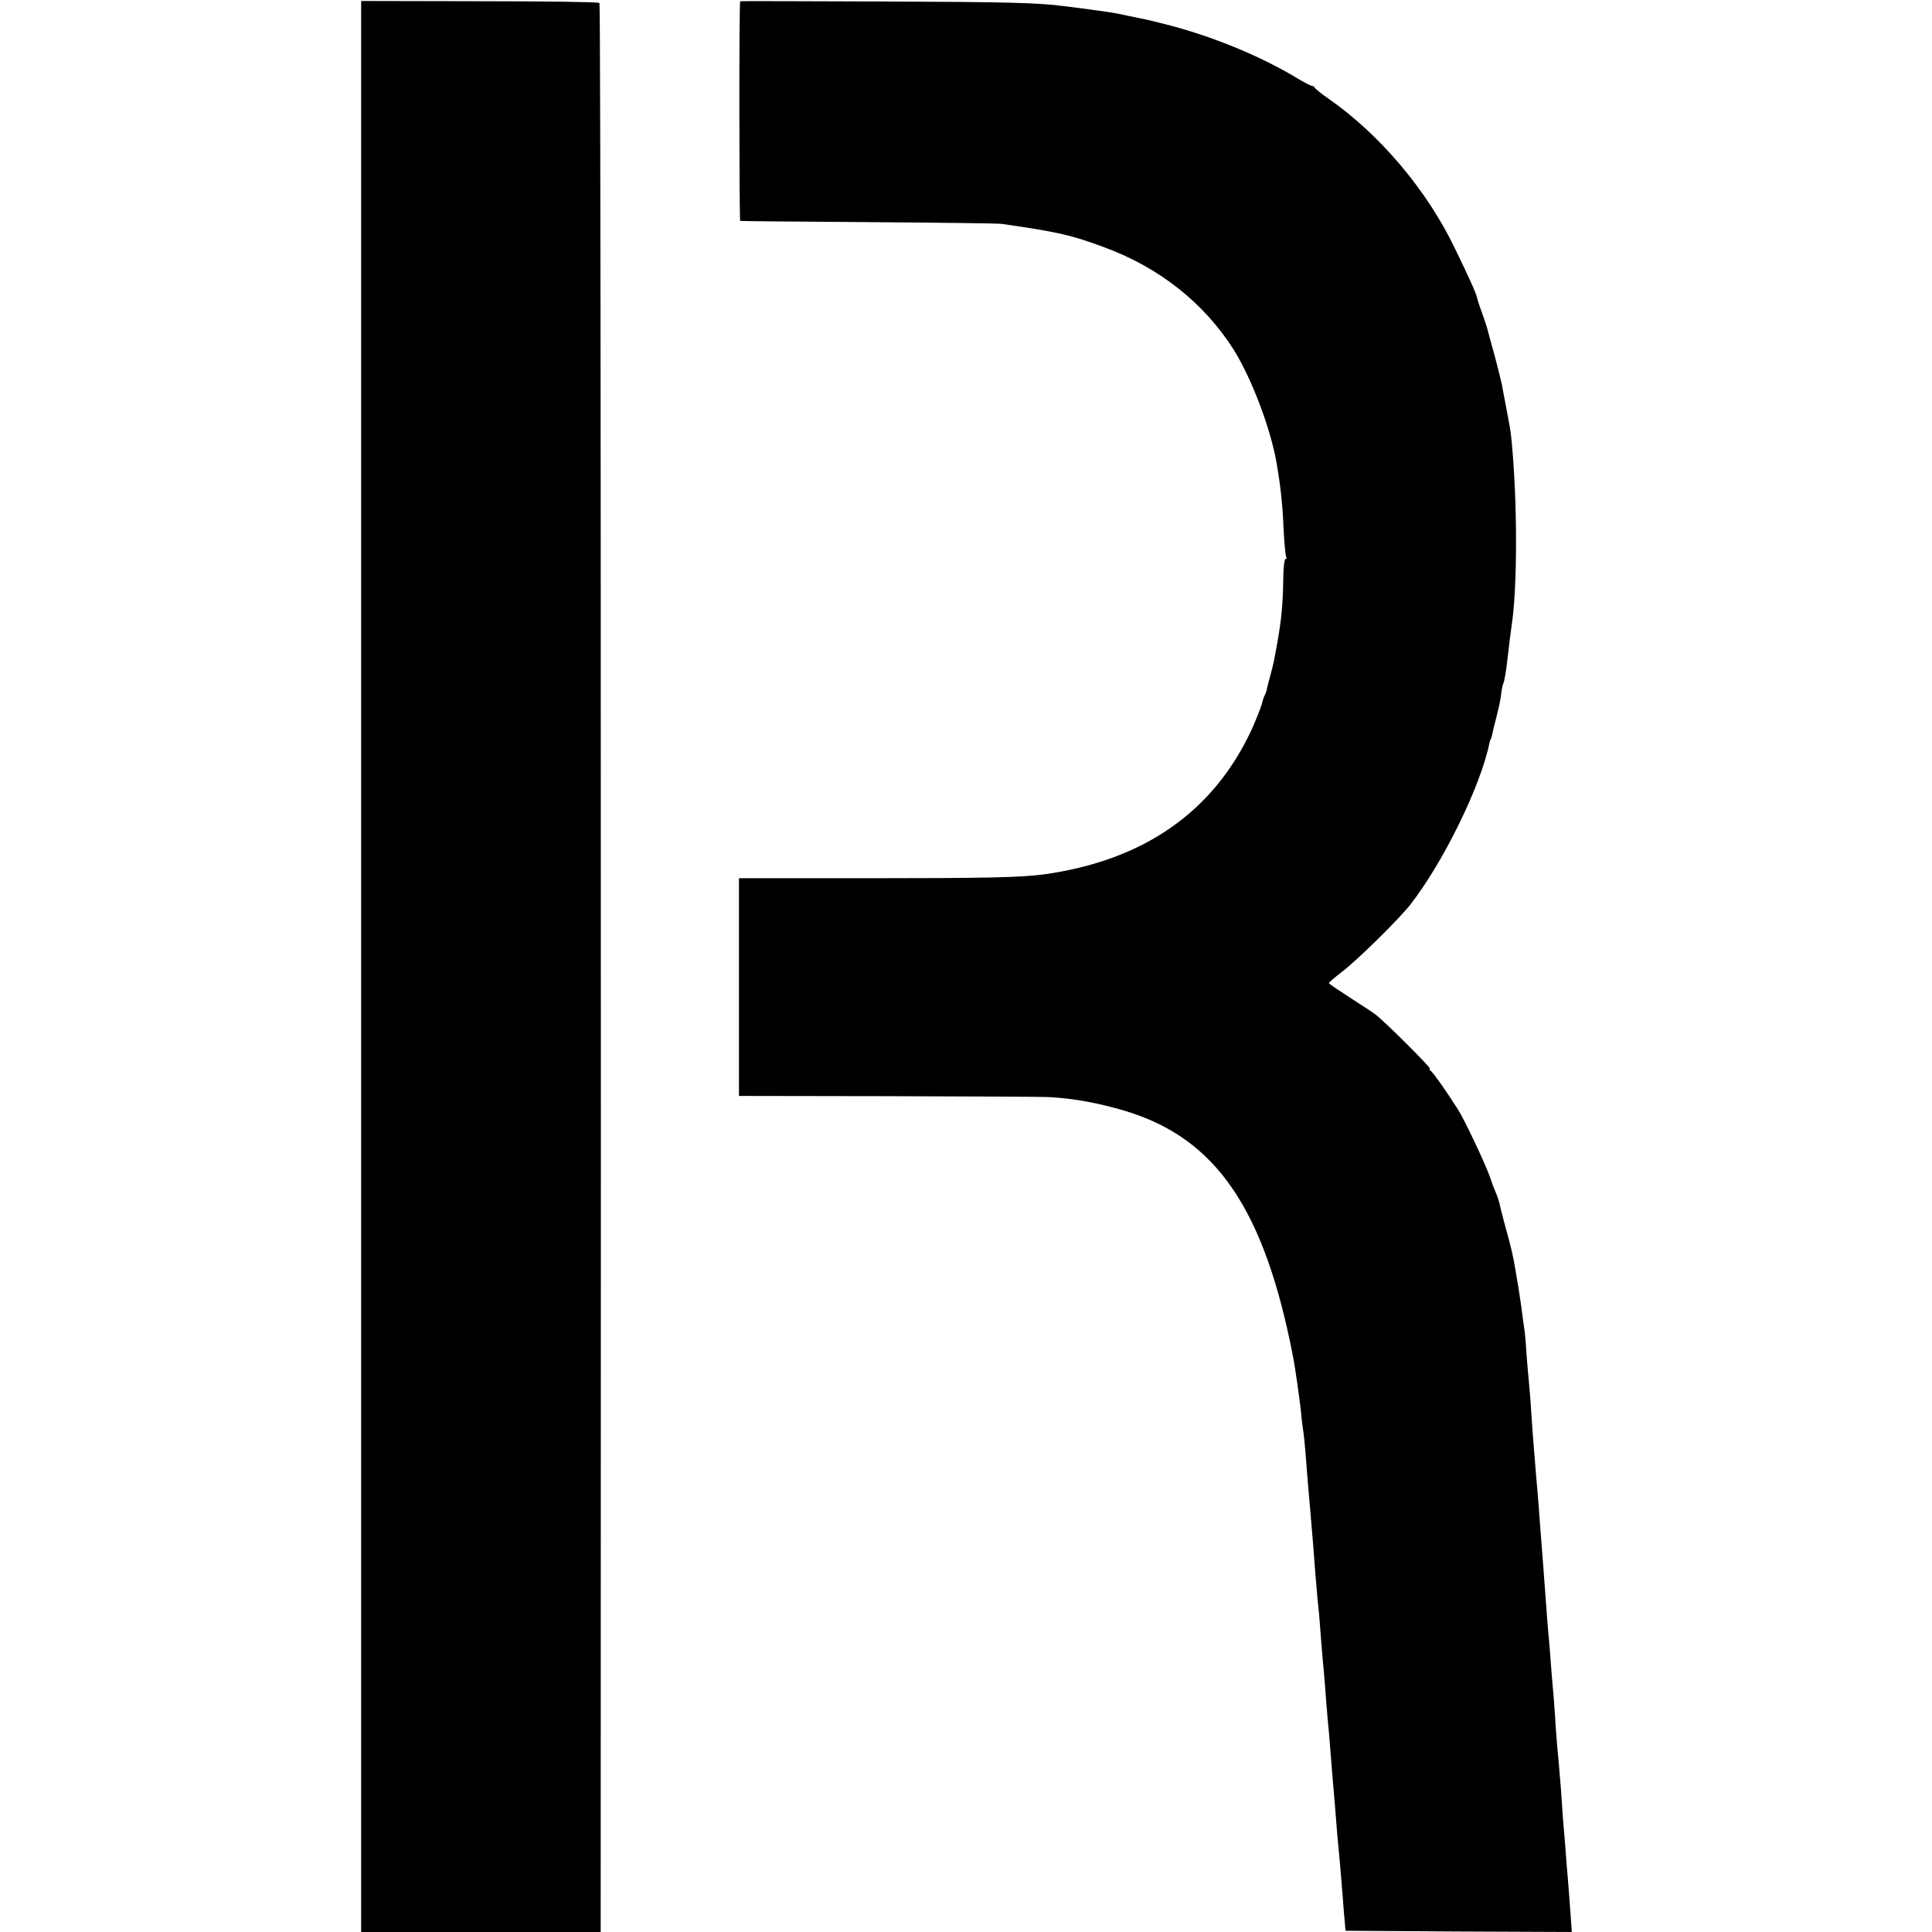 <?xml version="1.0" standalone="no"?>
<!DOCTYPE svg PUBLIC "-//W3C//DTD SVG 20010904//EN"
 "http://www.w3.org/TR/2001/REC-SVG-20010904/DTD/svg10.dtd">
<svg version="1.0" xmlns="http://www.w3.org/2000/svg"
 width="788pt" height="788pt" viewBox="0 0 788 788"
 preserveAspectRatio="xMidYMid meet">
<g transform="translate(0,788) scale(0.1,-0.1)"
fill="#000000" stroke="none">
<path d="M1473 3938 l0 -3938 488 0 489 0 0 63 c2 4610 0 7800 -5 7805 -4 4
-224 7 -489 7 l-483 1 0 -3938z"/>
<path d="M3019 7875 c-5 -1 -4 -895 0 -896 3 -1 238 -3 521 -5 283 -2 529 -5
545 -7 228 -33 284 -45 420 -96 223 -82 406 -227 526 -416 73 -116 150 -319
175 -459 18 -104 25 -174 29 -268 3 -61 8 -114 11 -119 3 -5 2 -9 -3 -9 -4 0
-9 -37 -9 -83 -2 -122 -9 -184 -38 -332 -2 -11 -9 -40 -16 -65 -7 -25 -13 -49
-14 -55 -1 -5 -4 -14 -7 -20 -4 -5 -9 -23 -13 -38 -4 -15 -23 -63 -42 -105
-156 -334 -439 -531 -844 -588 -95 -13 -238 -16 -710 -16 l-536 0 0 -444 0
-444 616 -1 c338 -1 633 -2 655 -4 99 -6 196 -24 304 -56 372 -112 569 -400
686 -1008 8 -43 25 -162 31 -216 2 -27 7 -66 10 -85 5 -34 9 -87 19 -215 3
-33 7 -85 10 -115 8 -91 15 -181 20 -249 3 -35 7 -83 9 -105 3 -23 8 -77 11
-121 3 -44 8 -100 10 -125 3 -25 7 -76 10 -115 3 -38 7 -95 10 -125 3 -30 8
-82 10 -115 3 -33 7 -89 10 -125 3 -36 8 -88 10 -116 2 -29 6 -79 9 -113 8
-81 15 -160 22 -251 3 -41 7 -91 9 -110 l3 -35 461 -3 462 -2 -6 82 c-3 46 -8
106 -10 133 -3 28 -7 84 -10 125 -3 41 -8 95 -10 120 -2 25 -6 83 -9 130 -4
47 -9 105 -11 130 -3 25 -7 79 -10 120 -2 41 -7 100 -9 130 -3 30 -8 89 -11
130 -3 41 -7 95 -10 120 -2 25 -7 83 -10 130 -6 84 -14 187 -20 265 -2 22 -6
76 -9 120 -4 44 -8 103 -11 130 -12 146 -16 196 -20 260 -2 39 -7 96 -10 128
-3 32 -8 86 -10 120 -2 34 -6 80 -10 102 -3 22 -8 56 -10 75 -11 75 -13 87
-24 150 -11 64 -14 79 -46 195 -9 33 -18 69 -20 80 -3 11 -9 29 -14 40 -5 11
-17 43 -26 70 -18 50 -104 233 -128 269 -44 70 -102 152 -111 158 -6 4 -8 8
-3 8 9 0 -188 197 -224 223 -13 10 -61 41 -106 70 -45 29 -82 54 -83 57 0 3
24 24 52 45 63 48 230 212 280 275 133 170 288 485 323 660 2 8 4 15 5 15 2 0
5 12 13 50 3 11 10 38 15 60 6 22 13 56 15 76 2 20 7 41 10 45 2 5 7 32 11 59
14 121 17 142 21 170 25 162 24 514 0 760 -4 39 -6 51 -25 150 -5 28 -12 61
-14 75 -3 14 -16 68 -30 120 -15 52 -28 102 -30 110 -2 8 -11 35 -20 60 -9 25
-19 53 -21 64 -5 21 -27 71 -91 203 -115 239 -307 466 -519 613 -27 19 -51 38
-53 43 -2 4 -7 7 -12 7 -4 0 -37 17 -71 38 -154 91 -353 171 -541 217 -59 15
-75 18 -130 29 -13 3 -34 7 -47 10 -14 3 -61 10 -105 16 -45 6 -97 13 -116 15
-108 14 -228 17 -747 19 -315 1 -574 2 -574 1z"/>
</g>
</svg>
